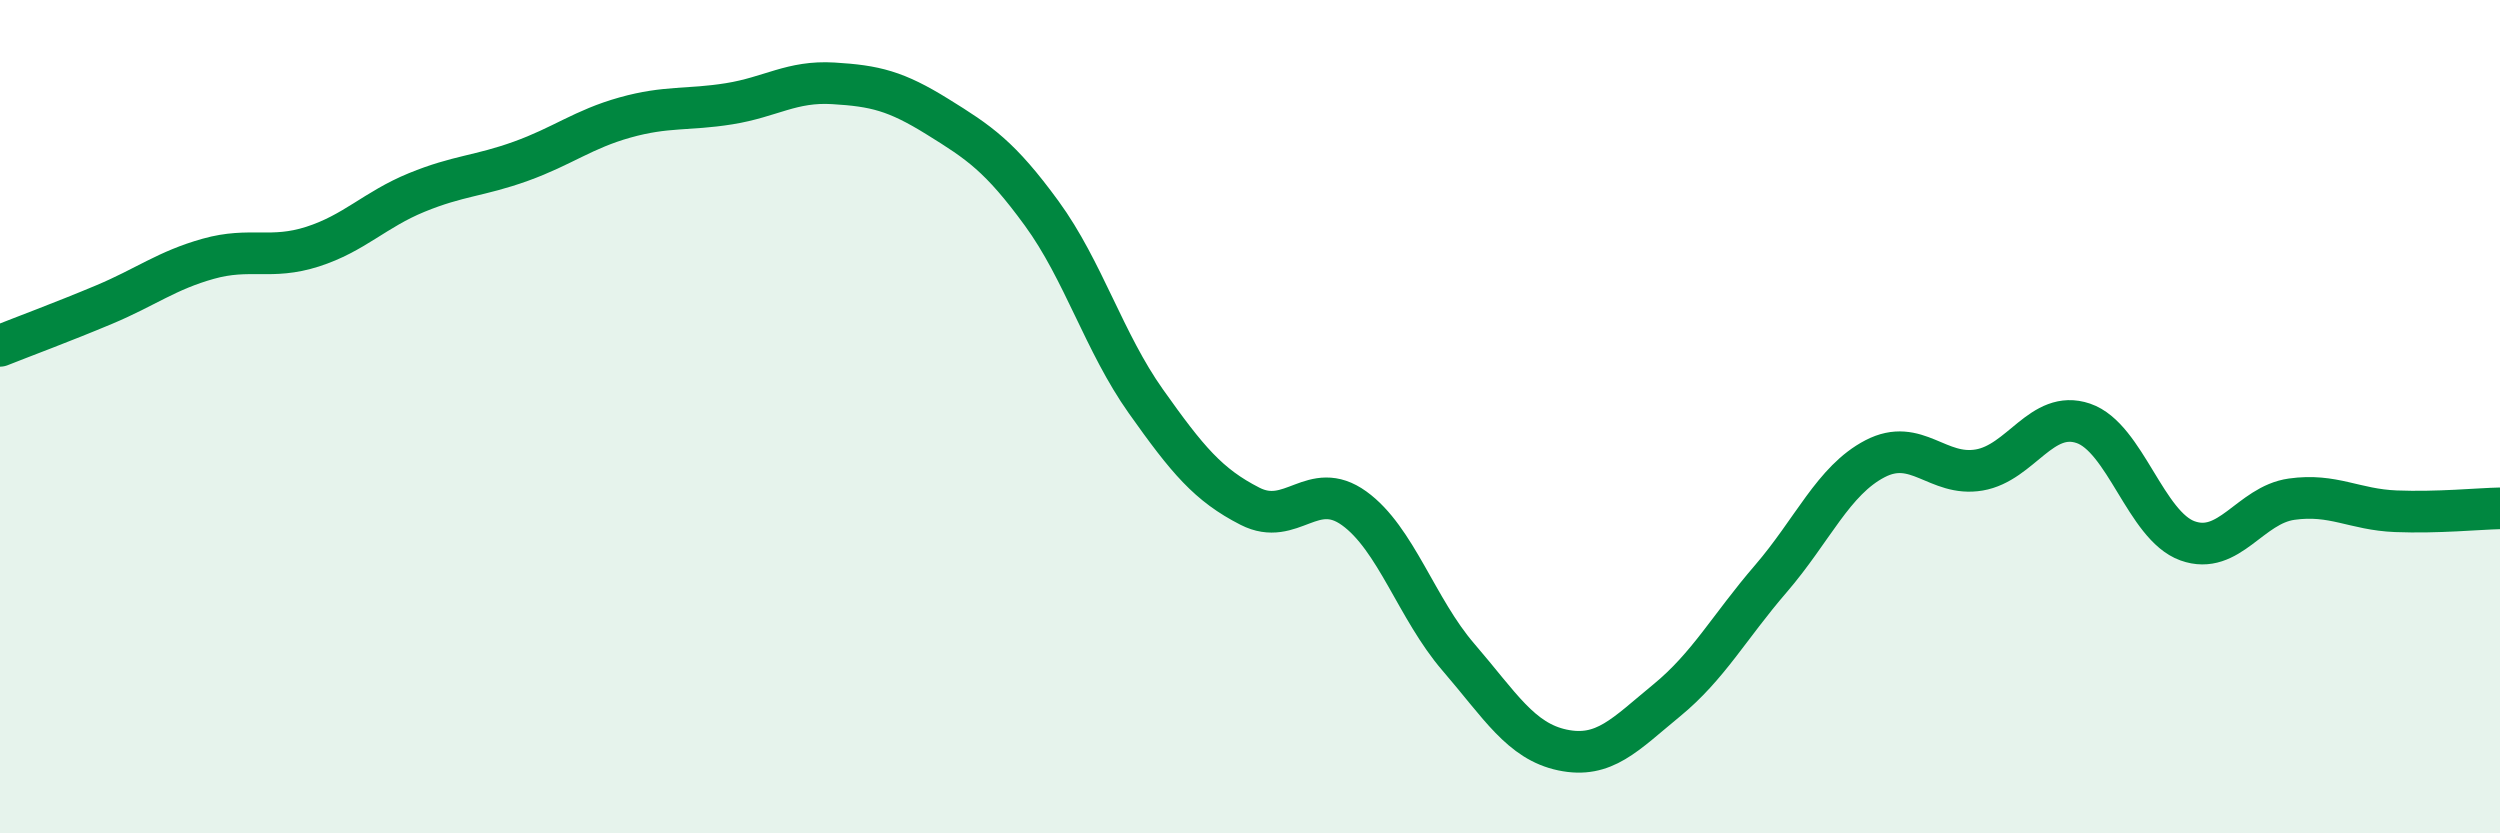 
    <svg width="60" height="20" viewBox="0 0 60 20" xmlns="http://www.w3.org/2000/svg">
      <path
        d="M 0,8.3 C 0.5,8.1 1.5,7.73 2.5,7.31 C 3.5,6.89 4,6.49 5,6.21 C 6,5.93 6.5,6.24 7.5,5.92 C 8.5,5.6 9,5.03 10,4.62 C 11,4.21 11.5,4.23 12.5,3.87 C 13.5,3.51 14,3.1 15,2.82 C 16,2.54 16.5,2.65 17.5,2.49 C 18.5,2.33 19,1.94 20,2 C 21,2.06 21.5,2.18 22.5,2.8 C 23.5,3.42 24,3.75 25,5.12 C 26,6.49 26.5,8.22 27.5,9.63 C 28.5,11.04 29,11.64 30,12.15 C 31,12.66 31.5,11.48 32.5,12.2 C 33.5,12.92 34,14.61 35,15.77 C 36,16.93 36.5,17.79 37.5,18 C 38.5,18.21 39,17.63 40,16.81 C 41,15.99 41.5,15.05 42.5,13.89 C 43.5,12.73 44,11.53 45,11.01 C 46,10.49 46.5,11.45 47.5,11.28 C 48.5,11.11 49,9.82 50,10.16 C 51,10.5 51.5,12.62 52.5,12.98 C 53.5,13.34 54,12.12 55,11.98 C 56,11.84 56.5,12.23 57.5,12.27 C 58.5,12.31 59.5,12.21 60,12.2L60 20L0 20Z"
        fill="#008740"
        opacity="0.1"
        stroke-linecap="round"
        stroke-linejoin="round"
      />
      <path
        d="M 0,8.3 C 0.5,8.1 1.5,7.73 2.5,7.31 C 3.5,6.89 4,6.49 5,6.21 C 6,5.93 6.5,6.24 7.5,5.92 C 8.5,5.6 9,5.03 10,4.62 C 11,4.21 11.5,4.23 12.5,3.87 C 13.5,3.51 14,3.1 15,2.82 C 16,2.54 16.5,2.65 17.5,2.49 C 18.5,2.33 19,1.94 20,2 C 21,2.06 21.5,2.18 22.5,2.8 C 23.5,3.42 24,3.75 25,5.12 C 26,6.49 26.5,8.22 27.5,9.63 C 28.5,11.04 29,11.64 30,12.15 C 31,12.66 31.5,11.48 32.5,12.2 C 33.5,12.92 34,14.61 35,15.77 C 36,16.93 36.5,17.79 37.5,18 C 38.5,18.21 39,17.63 40,16.81 C 41,15.99 41.5,15.05 42.5,13.89 C 43.5,12.73 44,11.53 45,11.01 C 46,10.49 46.5,11.45 47.5,11.28 C 48.5,11.11 49,9.82 50,10.16 C 51,10.5 51.5,12.62 52.5,12.98 C 53.5,13.34 54,12.12 55,11.98 C 56,11.84 56.5,12.23 57.5,12.27 C 58.5,12.31 59.5,12.21 60,12.2"
        stroke="#008740"
        stroke-width="1"
        fill="none"
        stroke-linecap="round"
        stroke-linejoin="round"
      />
    </svg>
  